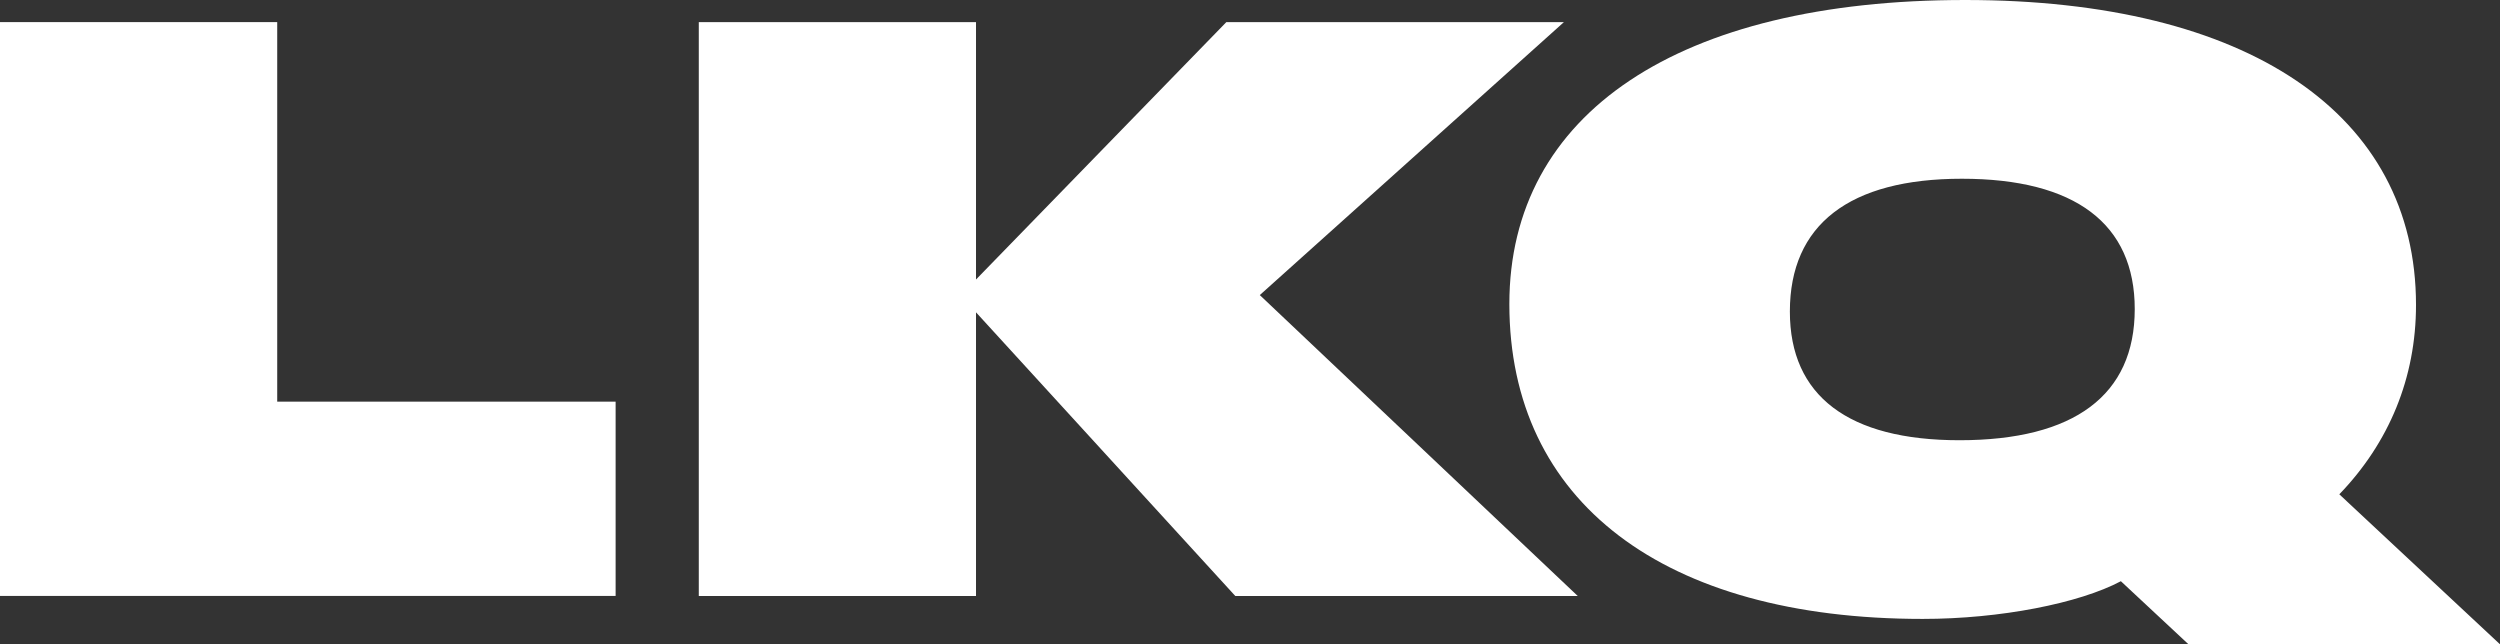<svg width="97" height="25" viewBox="0 0 97 25" fill="#fff" xmlns="http://www.w3.org/2000/svg">
  <rect x="0" y="0" width="97" height="25" fill="#333333" stroke="none"/>
  <path d="M0 23.124V0.858H10.756V15.584H23.886V23.122H0V23.124Z" />
  <path
    d="M61.216 23.124H47.929L37.869 12.118V23.124H27.113V0.858H37.869V10.845L47.582 0.858H60.68L48.88 11.449L61.216 23.124Z" />
  <path
    d="M97.001 25H84.915L82.29 22.551C80.677 23.408 77.606 24.014 74.602 24.014C64.542 24.014 58.563 19.466 58.563 11.799C58.561 4.39 65.142 0 76.247 0C87.224 0 93.741 4.422 93.741 11.832C93.741 14.662 92.696 17.175 90.766 19.179L97.001 25ZM76.026 17.081C80.485 17.081 82.828 15.331 82.828 11.992C82.828 8.685 80.519 6.935 76.121 6.935C71.755 6.935 69.447 8.717 69.447 12.088C69.445 15.363 71.723 17.081 76.026 17.081Z" />
</svg>
